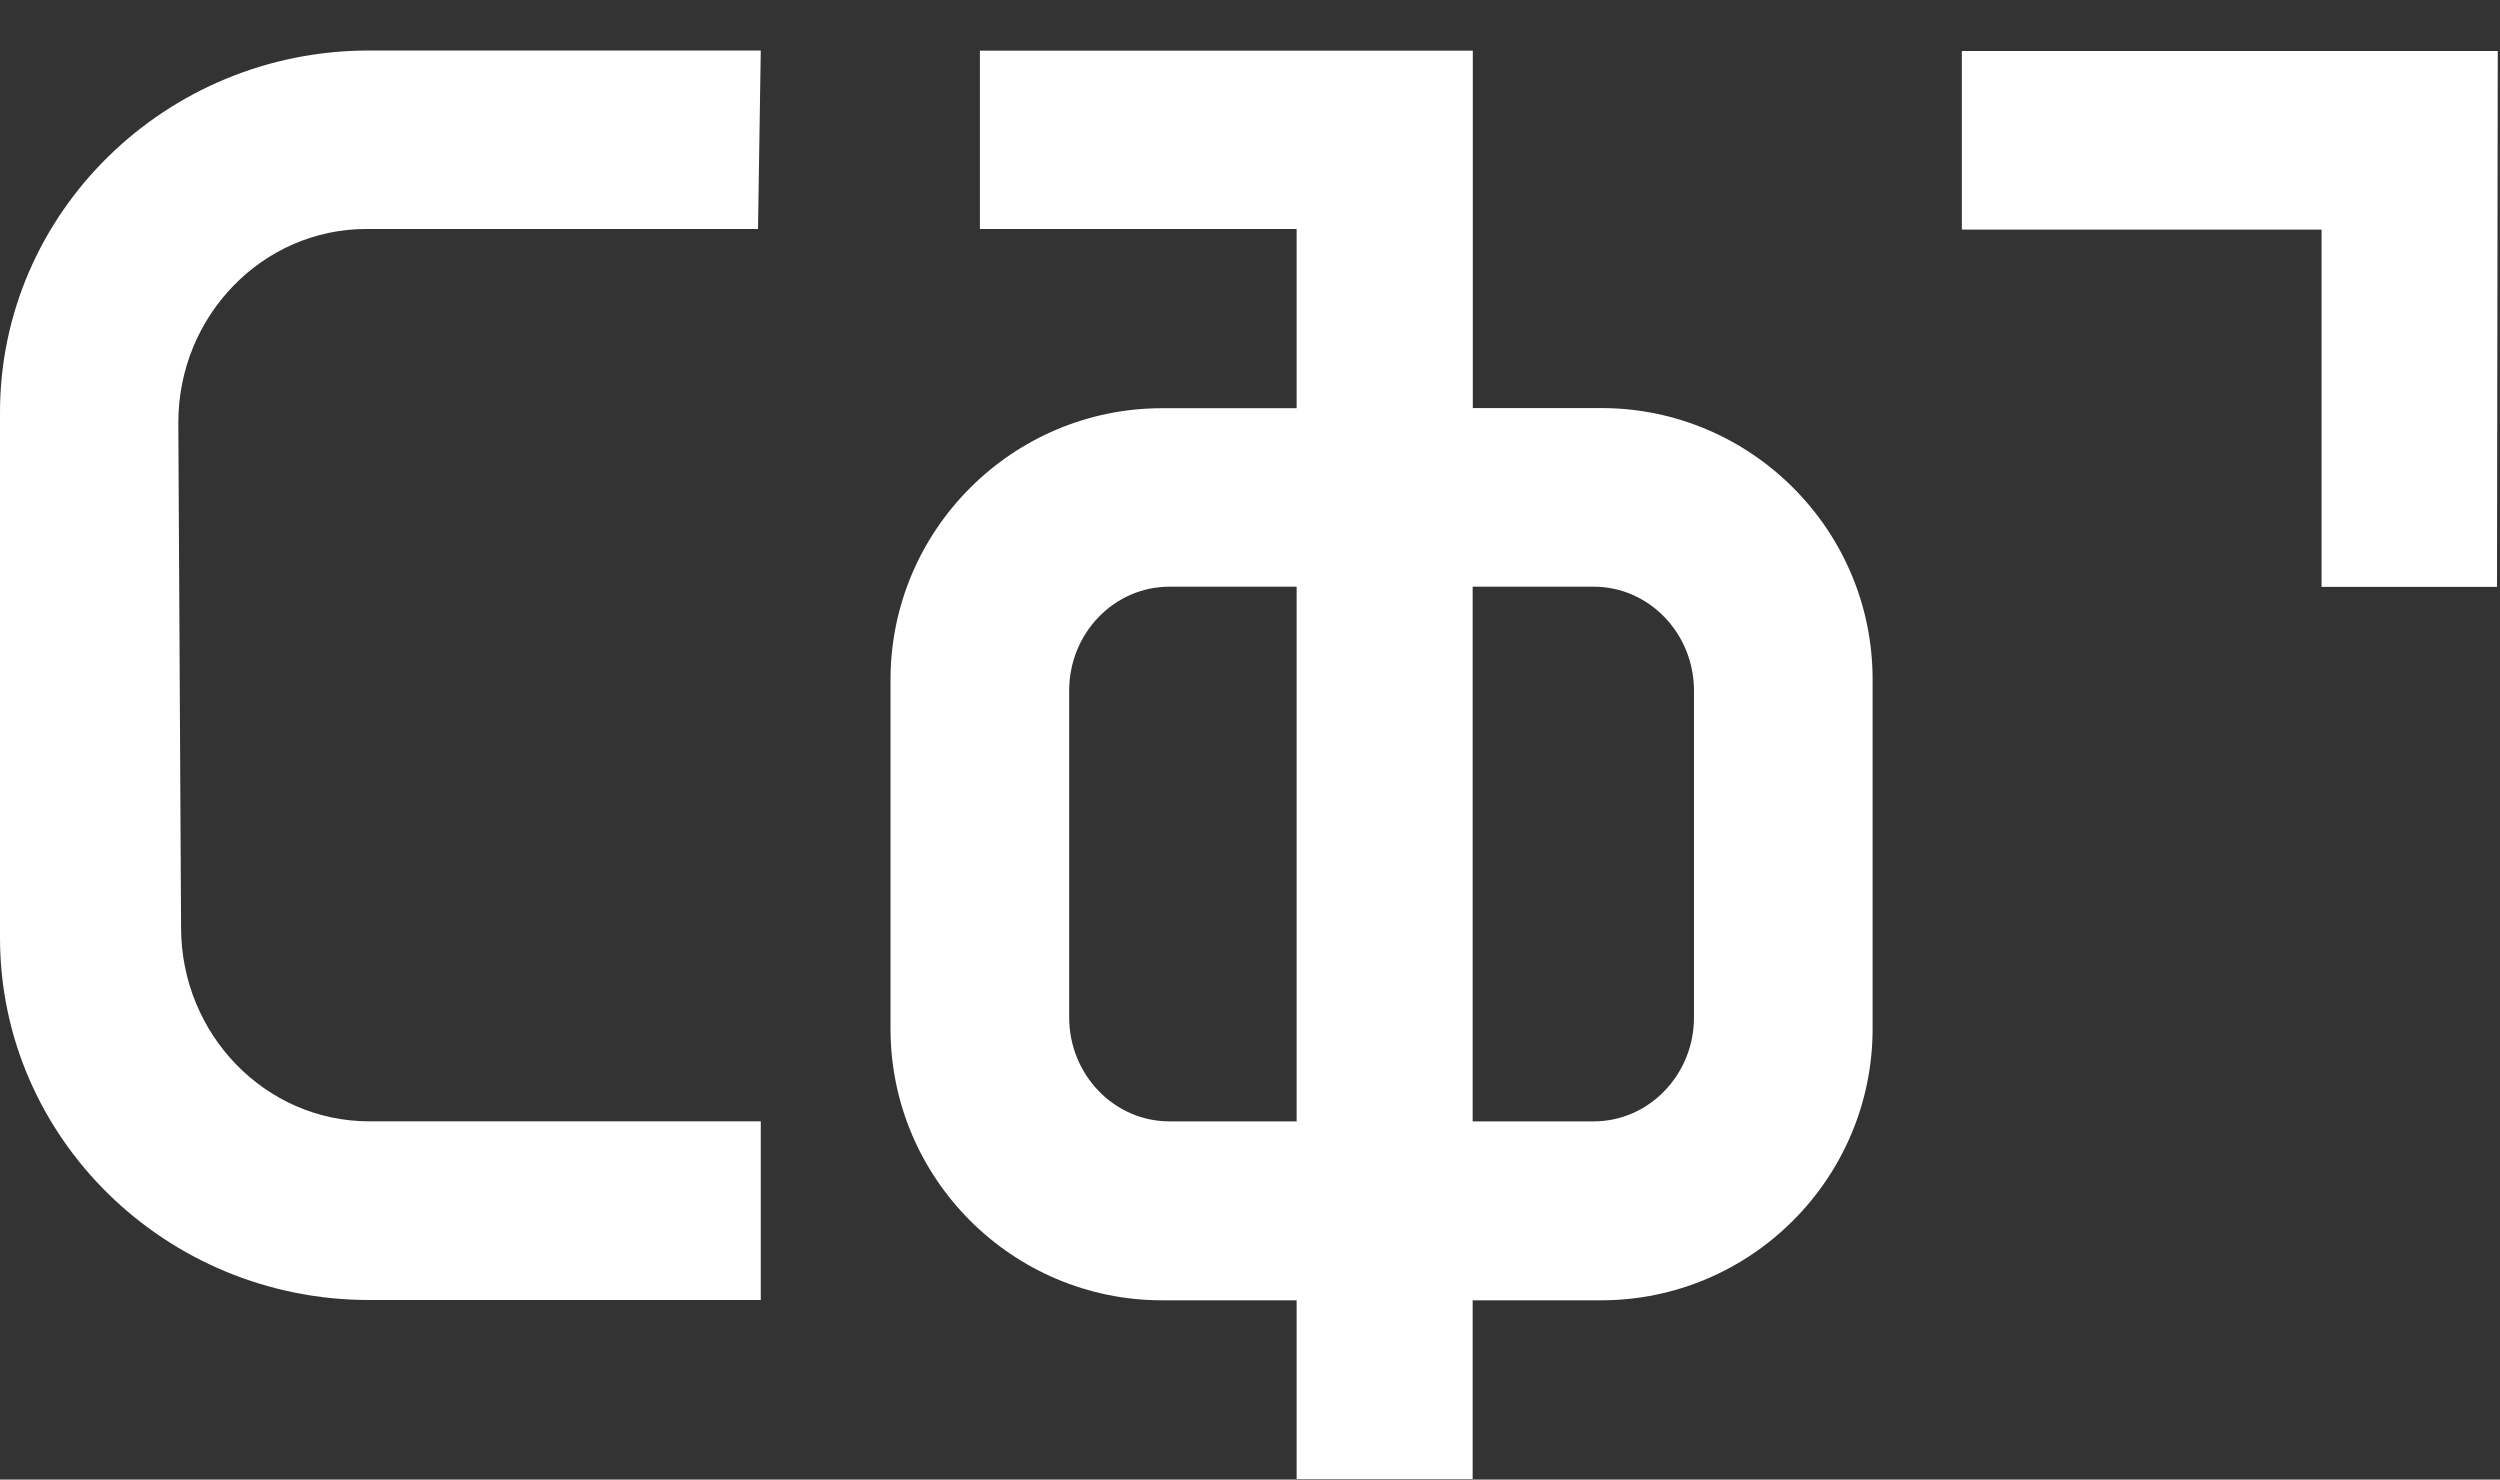<?xml version="1.0" encoding="UTF-8"?> <svg xmlns="http://www.w3.org/2000/svg" width="49" height="29" viewBox="0 0 49 29" fill="none"><rect x="0" y="0" width="49" height="29" fill="#333333" stroke="none"/> <path d="M0 8.085V18.381C0 22.296 3.246 25.48 7.233 25.48H14.911V21.978H7.236C5.202 21.978 3.549 20.274 3.549 18.18L3.495 8.283C3.495 6.189 5.148 4.488 7.182 4.488H14.857L14.911 0.99H7.236C3.246 0.987 0 4.173 0 8.085Z" fill="white"></path> <path d="M31.384 7.998H28.867V0.993H19.206V4.488H25.414V8.001H22.777C19.843 8.001 17.454 10.389 17.454 13.323V20.163C17.454 23.098 19.843 25.486 22.777 25.486H25.414V28.99H28.864V25.486H31.381C34.315 25.486 36.703 23.098 36.703 20.163V13.32C36.706 10.386 34.318 7.998 31.384 7.998ZM25.414 11.499V21.979H22.921C21.837 21.979 20.956 21.064 20.956 19.942V13.536C20.956 12.411 21.837 11.499 22.921 11.499H25.414V11.499ZM33.202 19.942C33.202 21.064 32.32 21.979 31.237 21.979H28.864V11.499H31.237C32.32 11.499 33.202 12.414 33.202 13.536V19.942Z" fill="white"></path> <path d="M48.956 0.999H48.941H38.452V4.5H45.503V11.502H48.941L48.956 0.999Z" fill="white"></path> </svg> 